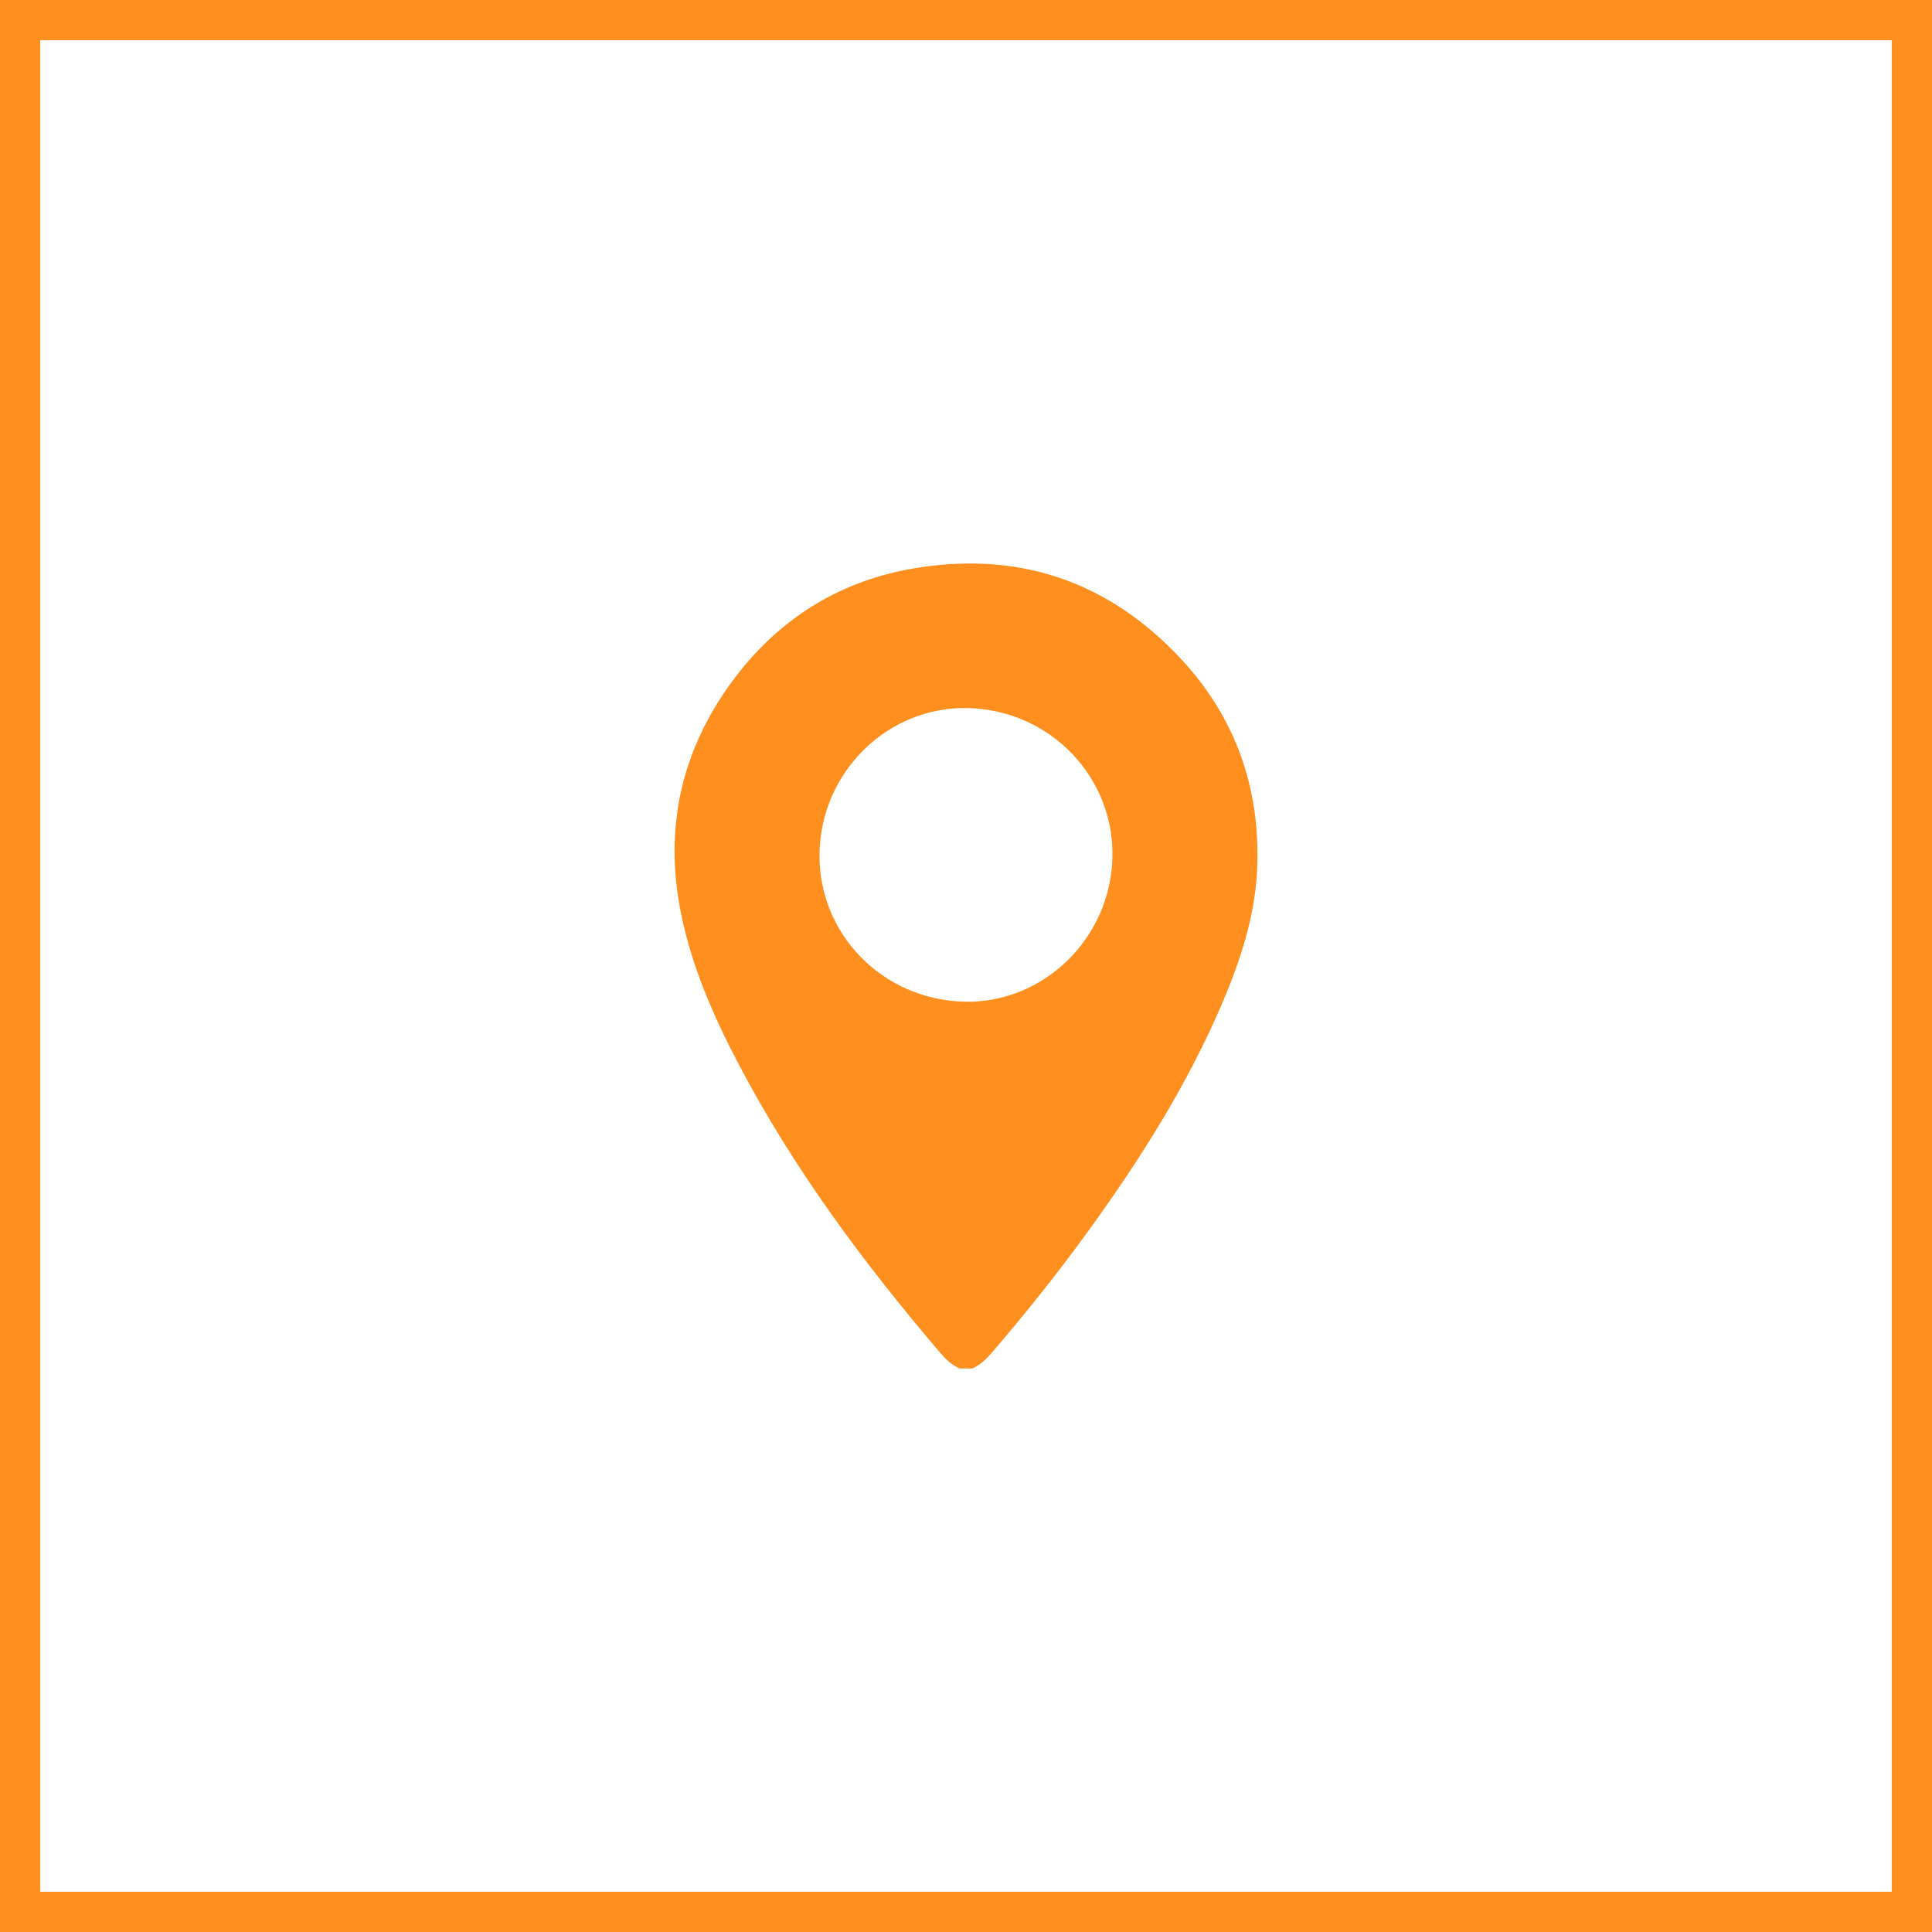 <svg width="48" height="48" viewBox="0 0 48 48" fill="none" xmlns="http://www.w3.org/2000/svg">
<rect x="0.5" y="0.5" width="47" height="47" stroke="#FF8F1F"/>
<path d="M29.371 16.402C27.54 14.419 25.258 13.66 22.604 14.139C20.768 14.473 19.284 15.437 18.182 16.94C16.924 18.654 16.498 20.574 16.914 22.664C17.179 24.001 17.722 25.24 18.349 26.435C19.715 29.035 21.453 31.375 23.353 33.603C23.495 33.77 23.642 33.912 23.843 34C23.946 34 24.053 34 24.156 34C24.357 33.912 24.504 33.765 24.646 33.603C25.468 32.644 26.257 31.659 27.001 30.636C28.318 28.824 29.513 26.939 30.39 24.868C30.816 23.859 31.158 22.816 31.227 21.719C31.344 19.697 30.747 17.895 29.371 16.402ZM23.97 24.887C21.923 24.843 20.317 23.193 20.361 21.181C20.405 19.163 22.07 17.543 24.049 17.592C26.081 17.641 27.682 19.296 27.638 21.298C27.594 23.306 25.934 24.927 23.97 24.887Z" fill="#FF8F1F"/>
</svg>

